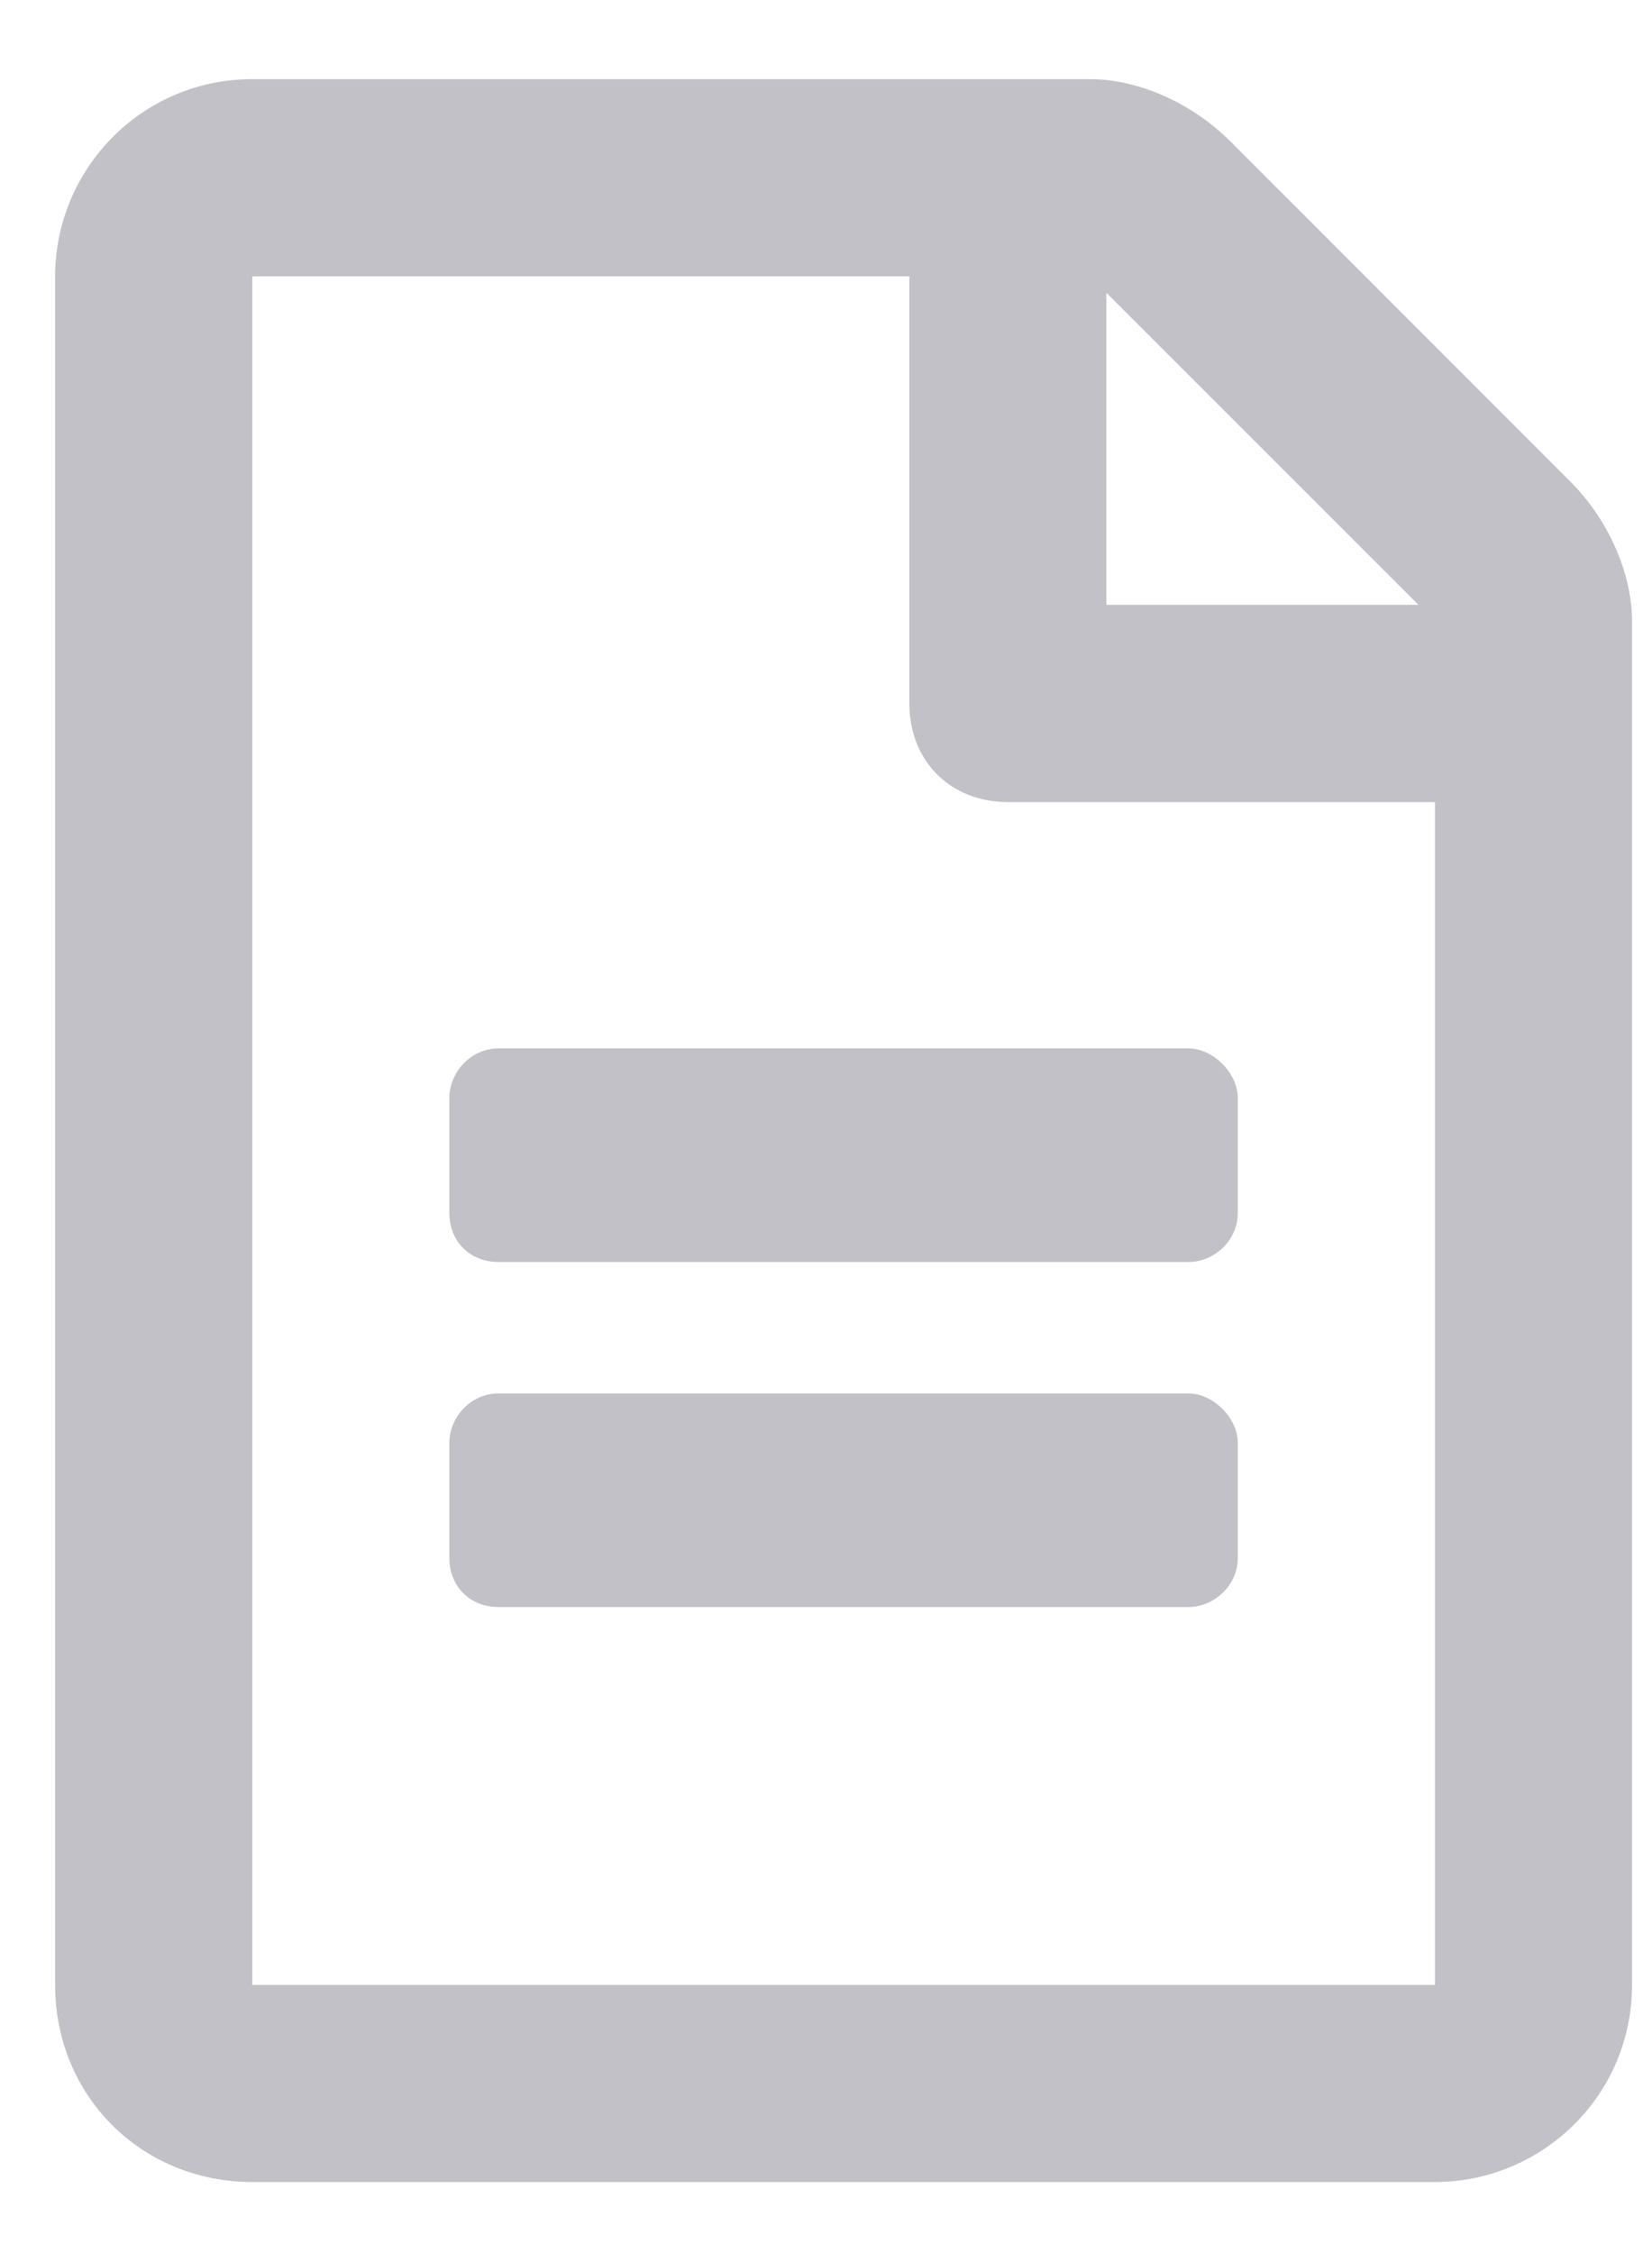 <?xml version="1.0" encoding="UTF-8"?> <svg xmlns="http://www.w3.org/2000/svg" width="11" height="15" viewBox="0 0 11 15" fill="none"> <path d="M8.242 7.309C8.242 7.145 8.078 6.98 7.914 6.98H3.32C3.129 6.98 2.992 7.145 2.992 7.309V8.074C2.992 8.266 3.129 8.402 3.32 8.402H7.914C8.078 8.402 8.242 8.266 8.242 8.074V7.309ZM7.914 9.277H3.32C3.129 9.277 2.992 9.441 2.992 9.605V10.371C2.992 10.562 3.129 10.699 3.32 10.699H7.914C8.078 10.699 8.242 10.562 8.242 10.371V9.605C8.242 9.441 8.078 9.277 7.914 9.277ZM10.867 4.137C10.867 3.809 10.703 3.453 10.457 3.207L8.188 0.937C7.941 0.691 7.586 0.527 7.258 0.527H1.68C0.941 0.527 0.367 1.129 0.367 1.84V13.215C0.367 13.953 0.941 14.527 1.68 14.527H9.555C10.266 14.527 10.867 13.953 10.867 13.215V4.137ZM7.367 1.949L9.445 4.027H7.367V1.949ZM9.555 13.215H1.68V1.84H6.055V4.684C6.055 5.066 6.328 5.34 6.711 5.34H9.555V13.215Z" fill="#C2C1C8"></path> </svg> 